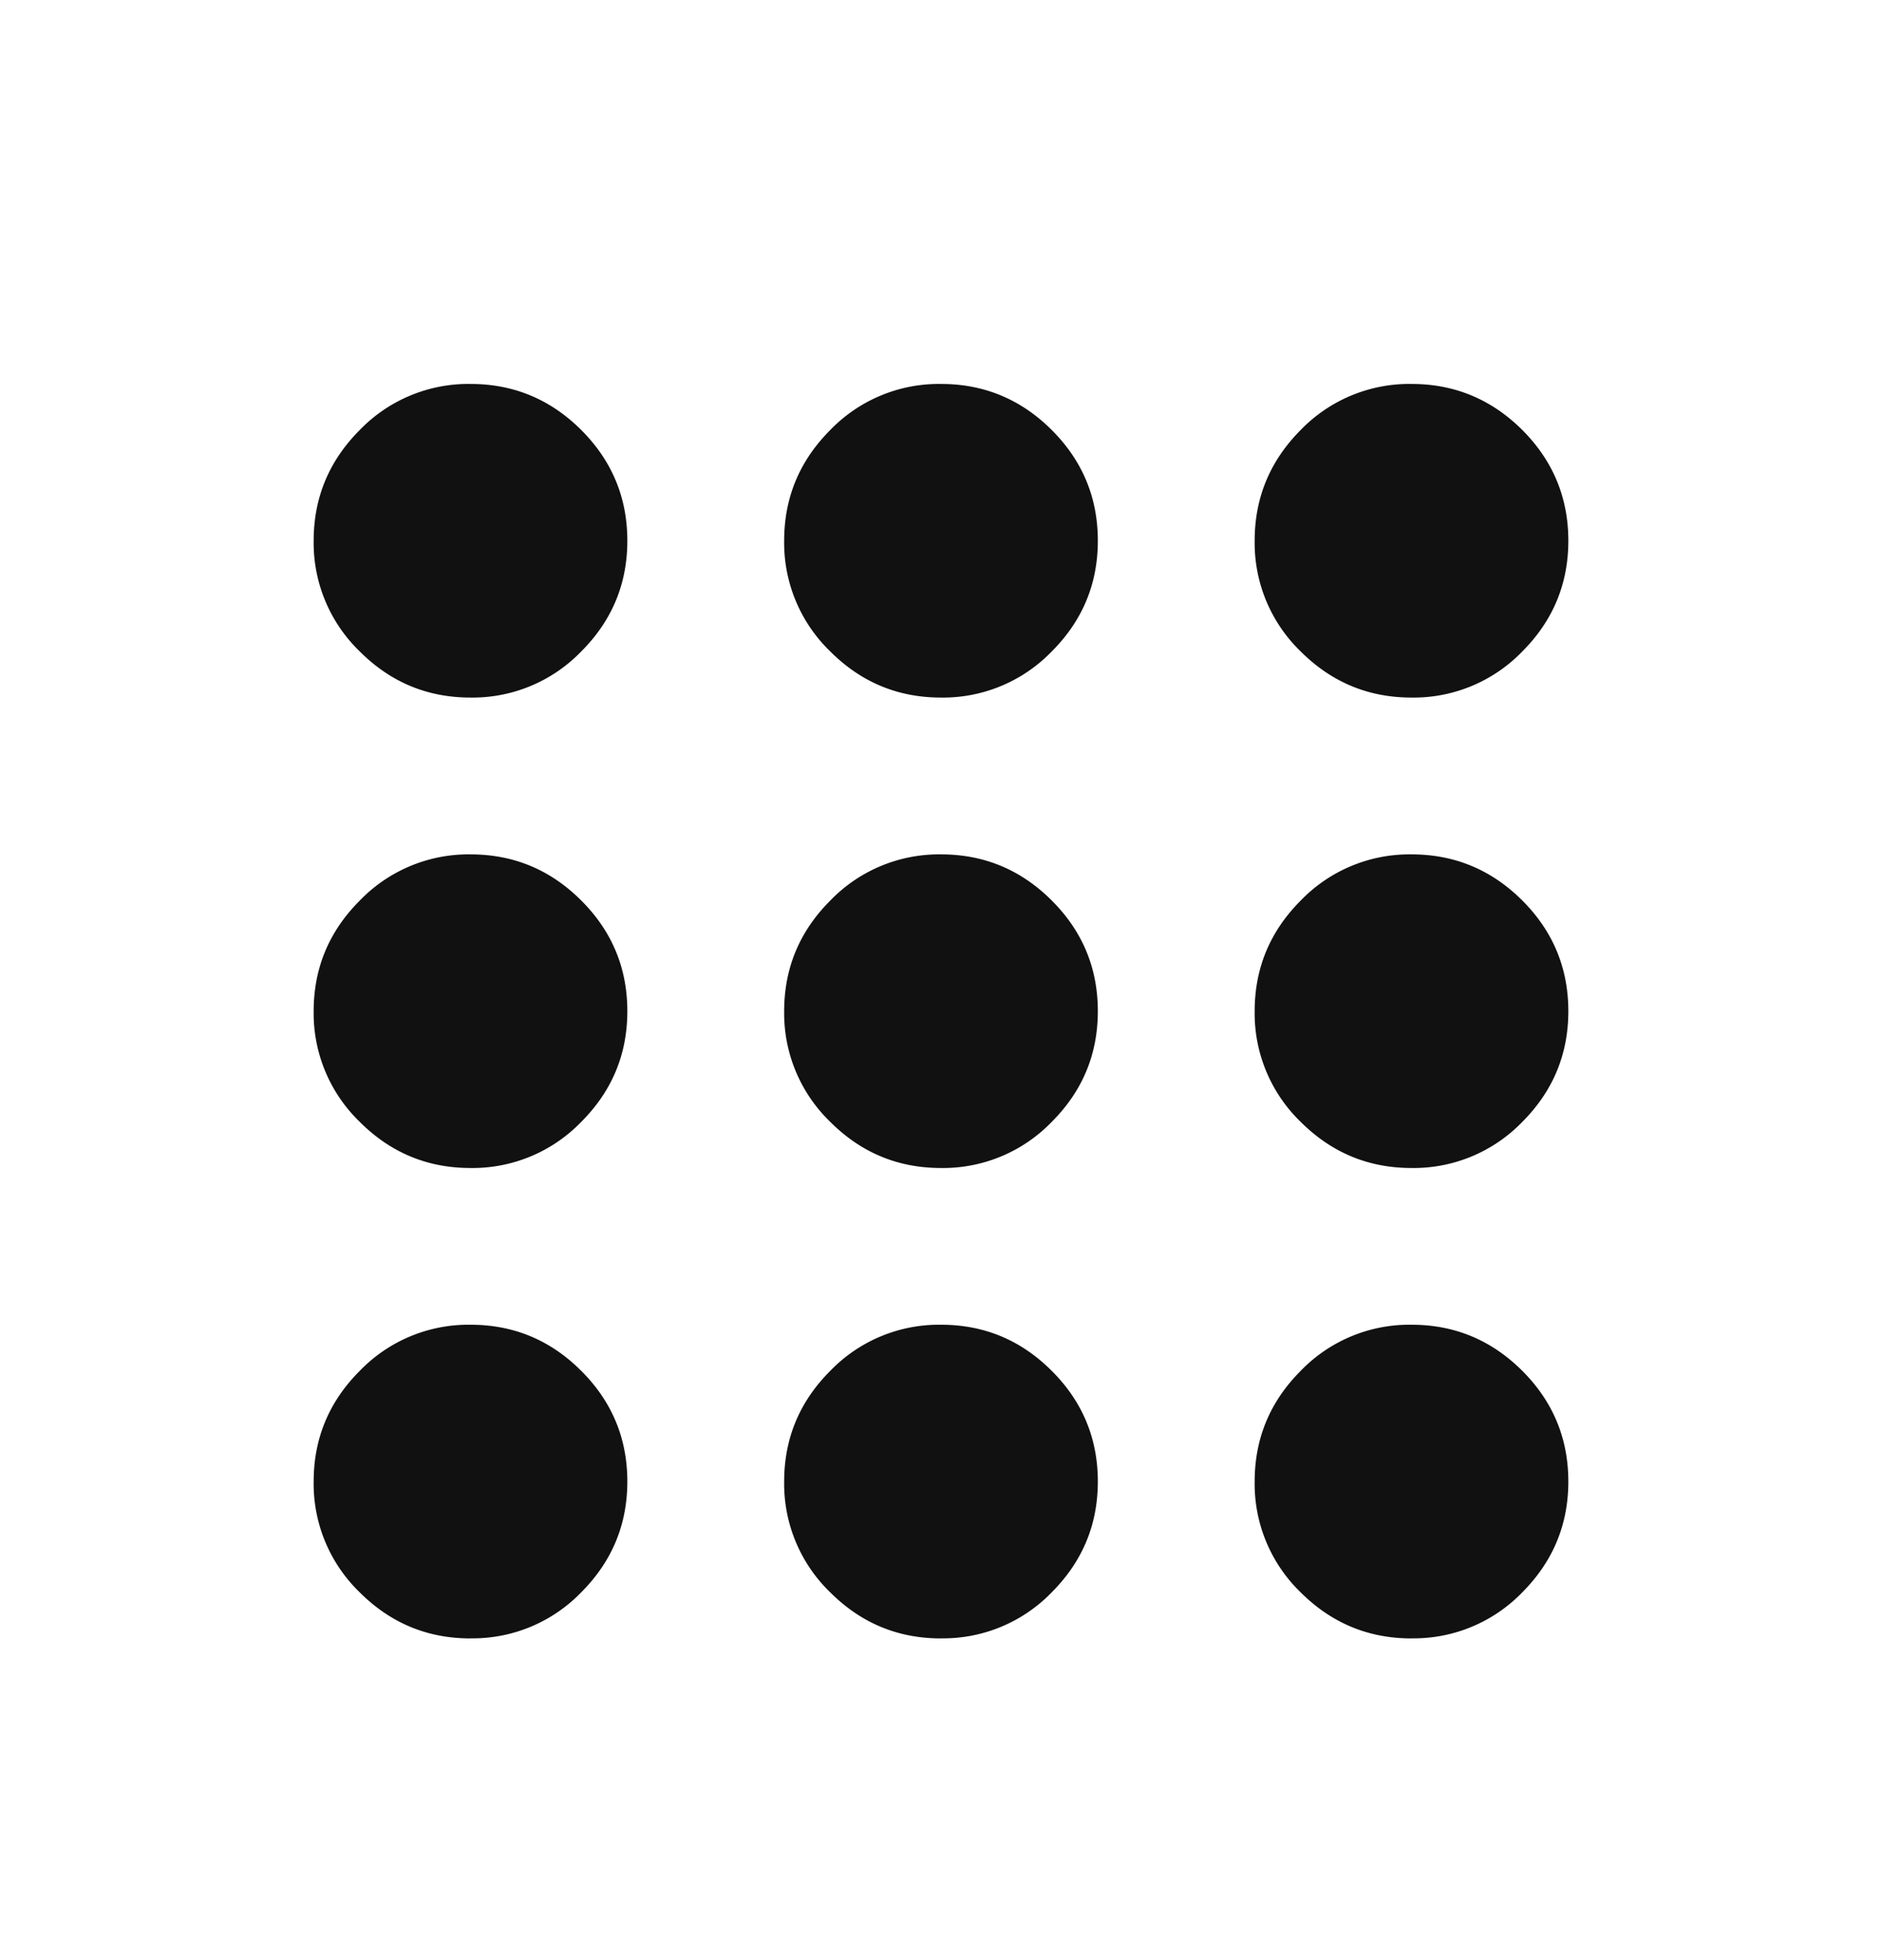 <svg xmlns="http://www.w3.org/2000/svg" width="24" height="25" fill="none"><path fill="#111" d="M6 20.897c-.55 0-1.02-.196-1.412-.587A1.926 1.926 0 0 1 4 18.896c0-.55.196-1.02.588-1.412A1.926 1.926 0 0 1 6 16.896c.55 0 1.02.196 1.412.588.392.391.588.862.588 1.412 0 .55-.196 1.02-.588 1.413A1.926 1.926 0 0 1 6 20.896zm6 0c-.55 0-1.02-.196-1.412-.587A1.926 1.926 0 0 1 10 18.896c0-.55.196-1.02.588-1.412A1.926 1.926 0 0 1 12 16.896c.55 0 1.02.196 1.412.588.392.391.588.862.588 1.412 0 .55-.196 1.02-.588 1.413a1.926 1.926 0 0 1-1.412.587zm6 0c-.55 0-1.02-.196-1.413-.587A1.926 1.926 0 0 1 16 18.896c0-.55.196-1.02.587-1.412A1.926 1.926 0 0 1 18 16.896c.55 0 1.02.196 1.413.588.391.391.587.862.587 1.412 0 .55-.196 1.02-.587 1.413a1.926 1.926 0 0 1-1.413.587zm-12-6c-.55 0-1.02-.196-1.412-.588A1.926 1.926 0 0 1 4 12.898c0-.55.196-1.02.588-1.412A1.926 1.926 0 0 1 6 10.897c.55 0 1.02.196 1.412.588.392.391.588.862.588 1.412 0 .55-.196 1.02-.588 1.412A1.926 1.926 0 0 1 6 14.897zm6 0c-.55 0-1.02-.196-1.412-.588A1.926 1.926 0 0 1 10 12.898c0-.55.196-1.02.588-1.412A1.926 1.926 0 0 1 12 10.897c.55 0 1.02.196 1.412.588.392.391.588.862.588 1.412 0 .55-.196 1.02-.588 1.412a1.926 1.926 0 0 1-1.412.588zm6 0c-.55 0-1.02-.196-1.413-.588A1.926 1.926 0 0 1 16 12.898c0-.55.196-1.02.587-1.412A1.926 1.926 0 0 1 18 10.897c.55 0 1.02.196 1.413.588.391.391.587.862.587 1.412 0 .55-.196 1.02-.587 1.412a1.926 1.926 0 0 1-1.413.588zm-12-6c-.55 0-1.02-.196-1.412-.588A1.926 1.926 0 0 1 4 6.897c0-.55.196-1.02.588-1.413A1.926 1.926 0 0 1 6 4.897c.55 0 1.02.196 1.412.587.392.392.588.863.588 1.413s-.196 1.02-.588 1.412A1.926 1.926 0 0 1 6 8.897zm6 0c-.55 0-1.02-.196-1.412-.588A1.926 1.926 0 0 1 10 6.897c0-.55.196-1.02.588-1.413A1.926 1.926 0 0 1 12 4.897c.55 0 1.02.196 1.412.587.392.392.588.863.588 1.413s-.196 1.02-.588 1.412A1.926 1.926 0 0 1 12 8.897zm6 0c-.55 0-1.02-.196-1.413-.588A1.926 1.926 0 0 1 16 6.897c0-.55.196-1.02.587-1.413A1.926 1.926 0 0 1 18 4.897c.55 0 1.02.196 1.413.587.391.392.587.863.587 1.413s-.196 1.02-.587 1.412A1.926 1.926 0 0 1 18 8.897z"/></svg>